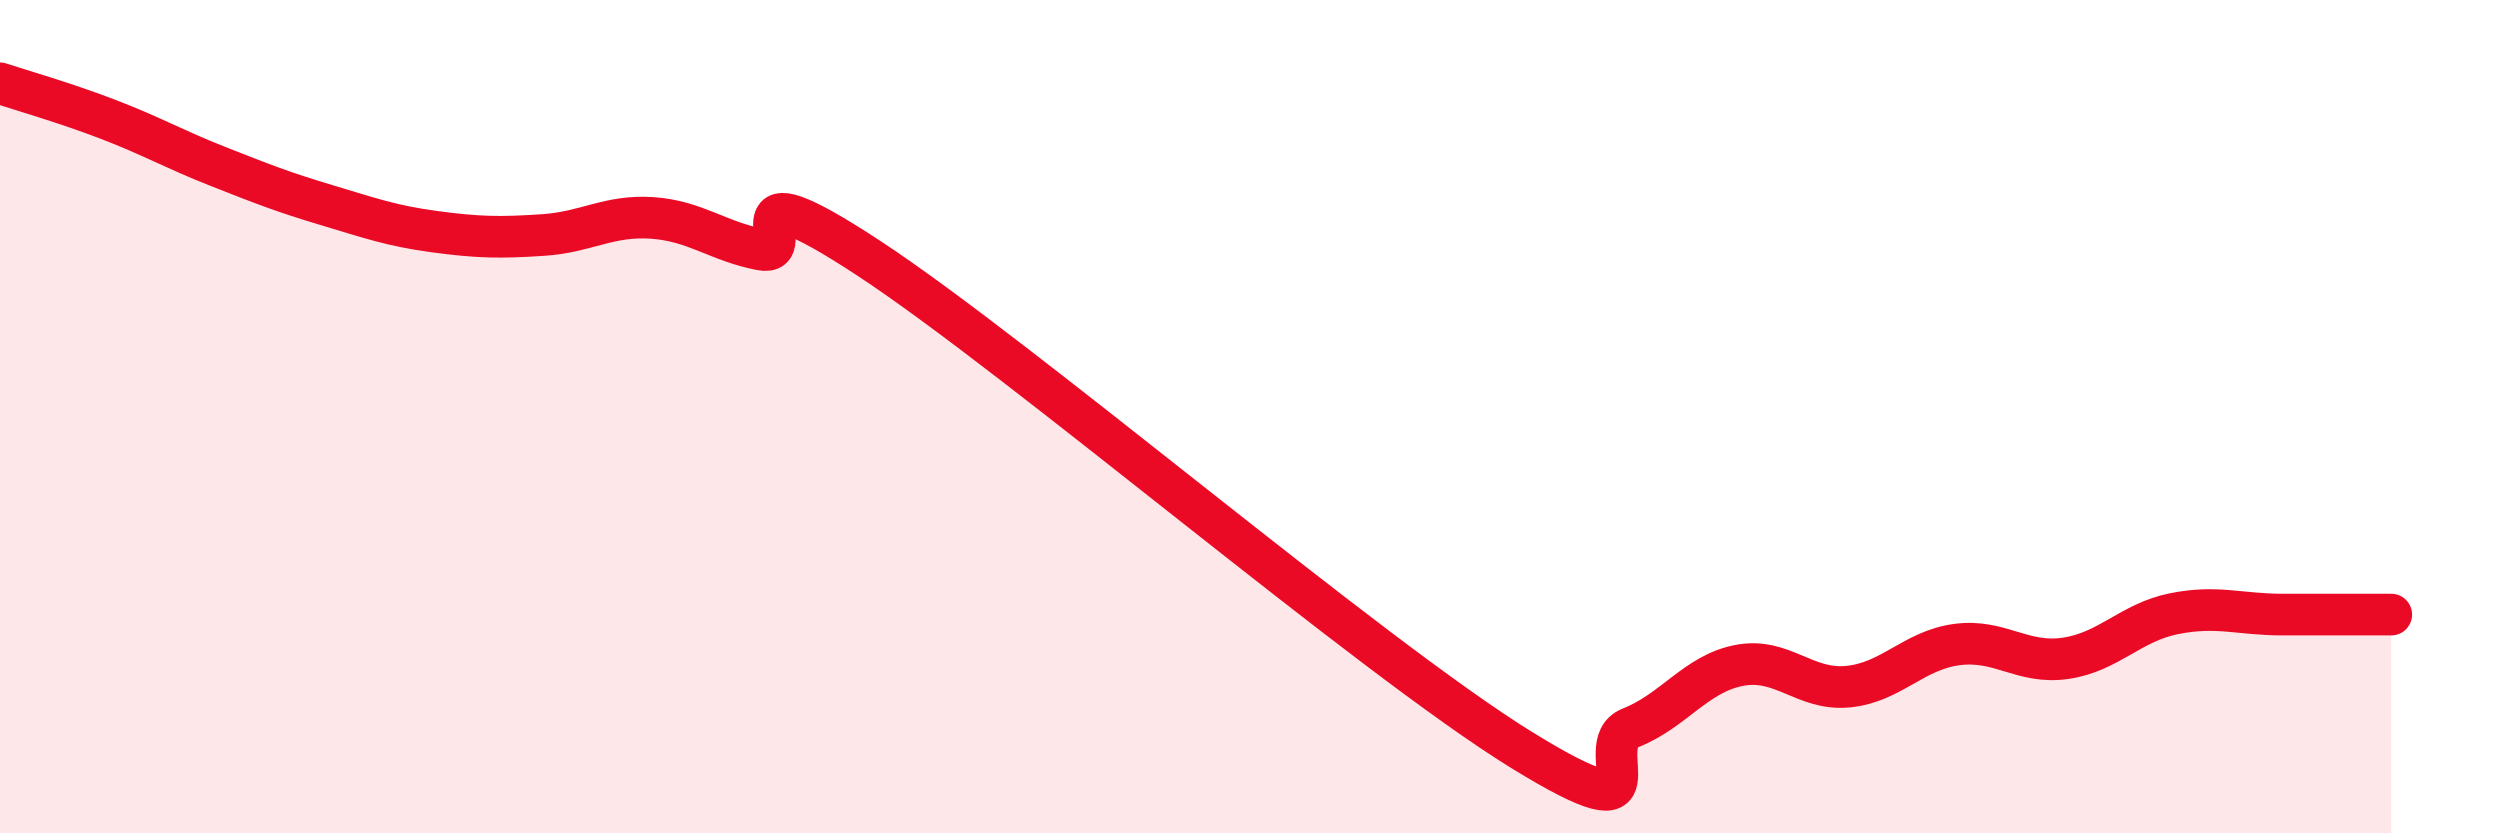 
    <svg width="60" height="20" viewBox="0 0 60 20" xmlns="http://www.w3.org/2000/svg">
      <path
        d="M 0,2 C 0.52,2.17 1.57,2.47 2.61,2.87 C 3.65,3.27 4.18,3.58 5.22,3.99 C 6.26,4.4 6.79,4.61 7.83,4.92 C 8.87,5.23 9.39,5.42 10.43,5.56 C 11.47,5.7 12,5.71 13.04,5.64 C 14.08,5.57 14.61,5.16 15.65,5.23 C 16.69,5.3 17.22,5.79 18.26,5.99 C 19.3,6.19 17.22,3.81 20.87,6.21 C 24.52,8.61 32.87,15.75 36.52,18 C 40.17,20.25 38.09,17.88 39.13,17.47 C 40.17,17.06 40.7,16.17 41.74,15.97 C 42.78,15.77 43.31,16.58 44.35,16.48 C 45.39,16.38 45.92,15.61 46.96,15.47 C 48,15.33 48.53,15.95 49.57,15.8 C 50.61,15.65 51.13,14.94 52.17,14.73 C 53.21,14.52 53.74,14.75 54.78,14.75 C 55.82,14.75 56.87,14.75 57.39,14.75L57.39 20L0 20Z"
        fill="#EB0A25"
        opacity="0.1"
        stroke-linecap="round"
        stroke-linejoin="round"
      />
      <path
        d="M 0,2 C 0.52,2.17 1.57,2.47 2.61,2.87 C 3.65,3.27 4.18,3.58 5.22,3.99 C 6.26,4.4 6.79,4.61 7.83,4.92 C 8.87,5.23 9.39,5.42 10.43,5.56 C 11.47,5.7 12,5.71 13.04,5.64 C 14.08,5.57 14.61,5.16 15.65,5.23 C 16.69,5.3 17.22,5.79 18.26,5.99 C 19.3,6.19 17.22,3.81 20.87,6.21 C 24.52,8.61 32.87,15.75 36.52,18 C 40.17,20.25 38.09,17.88 39.13,17.47 C 40.17,17.06 40.7,16.17 41.74,15.97 C 42.78,15.77 43.31,16.58 44.35,16.48 C 45.39,16.38 45.92,15.61 46.96,15.47 C 48,15.33 48.53,15.95 49.57,15.8 C 50.61,15.65 51.13,14.94 52.17,14.73 C 53.21,14.52 53.74,14.75 54.78,14.75 C 55.82,14.75 56.87,14.75 57.39,14.75"
        stroke="#EB0A25"
        stroke-width="1"
        fill="none"
        stroke-linecap="round"
        stroke-linejoin="round"
      />
    </svg>
  